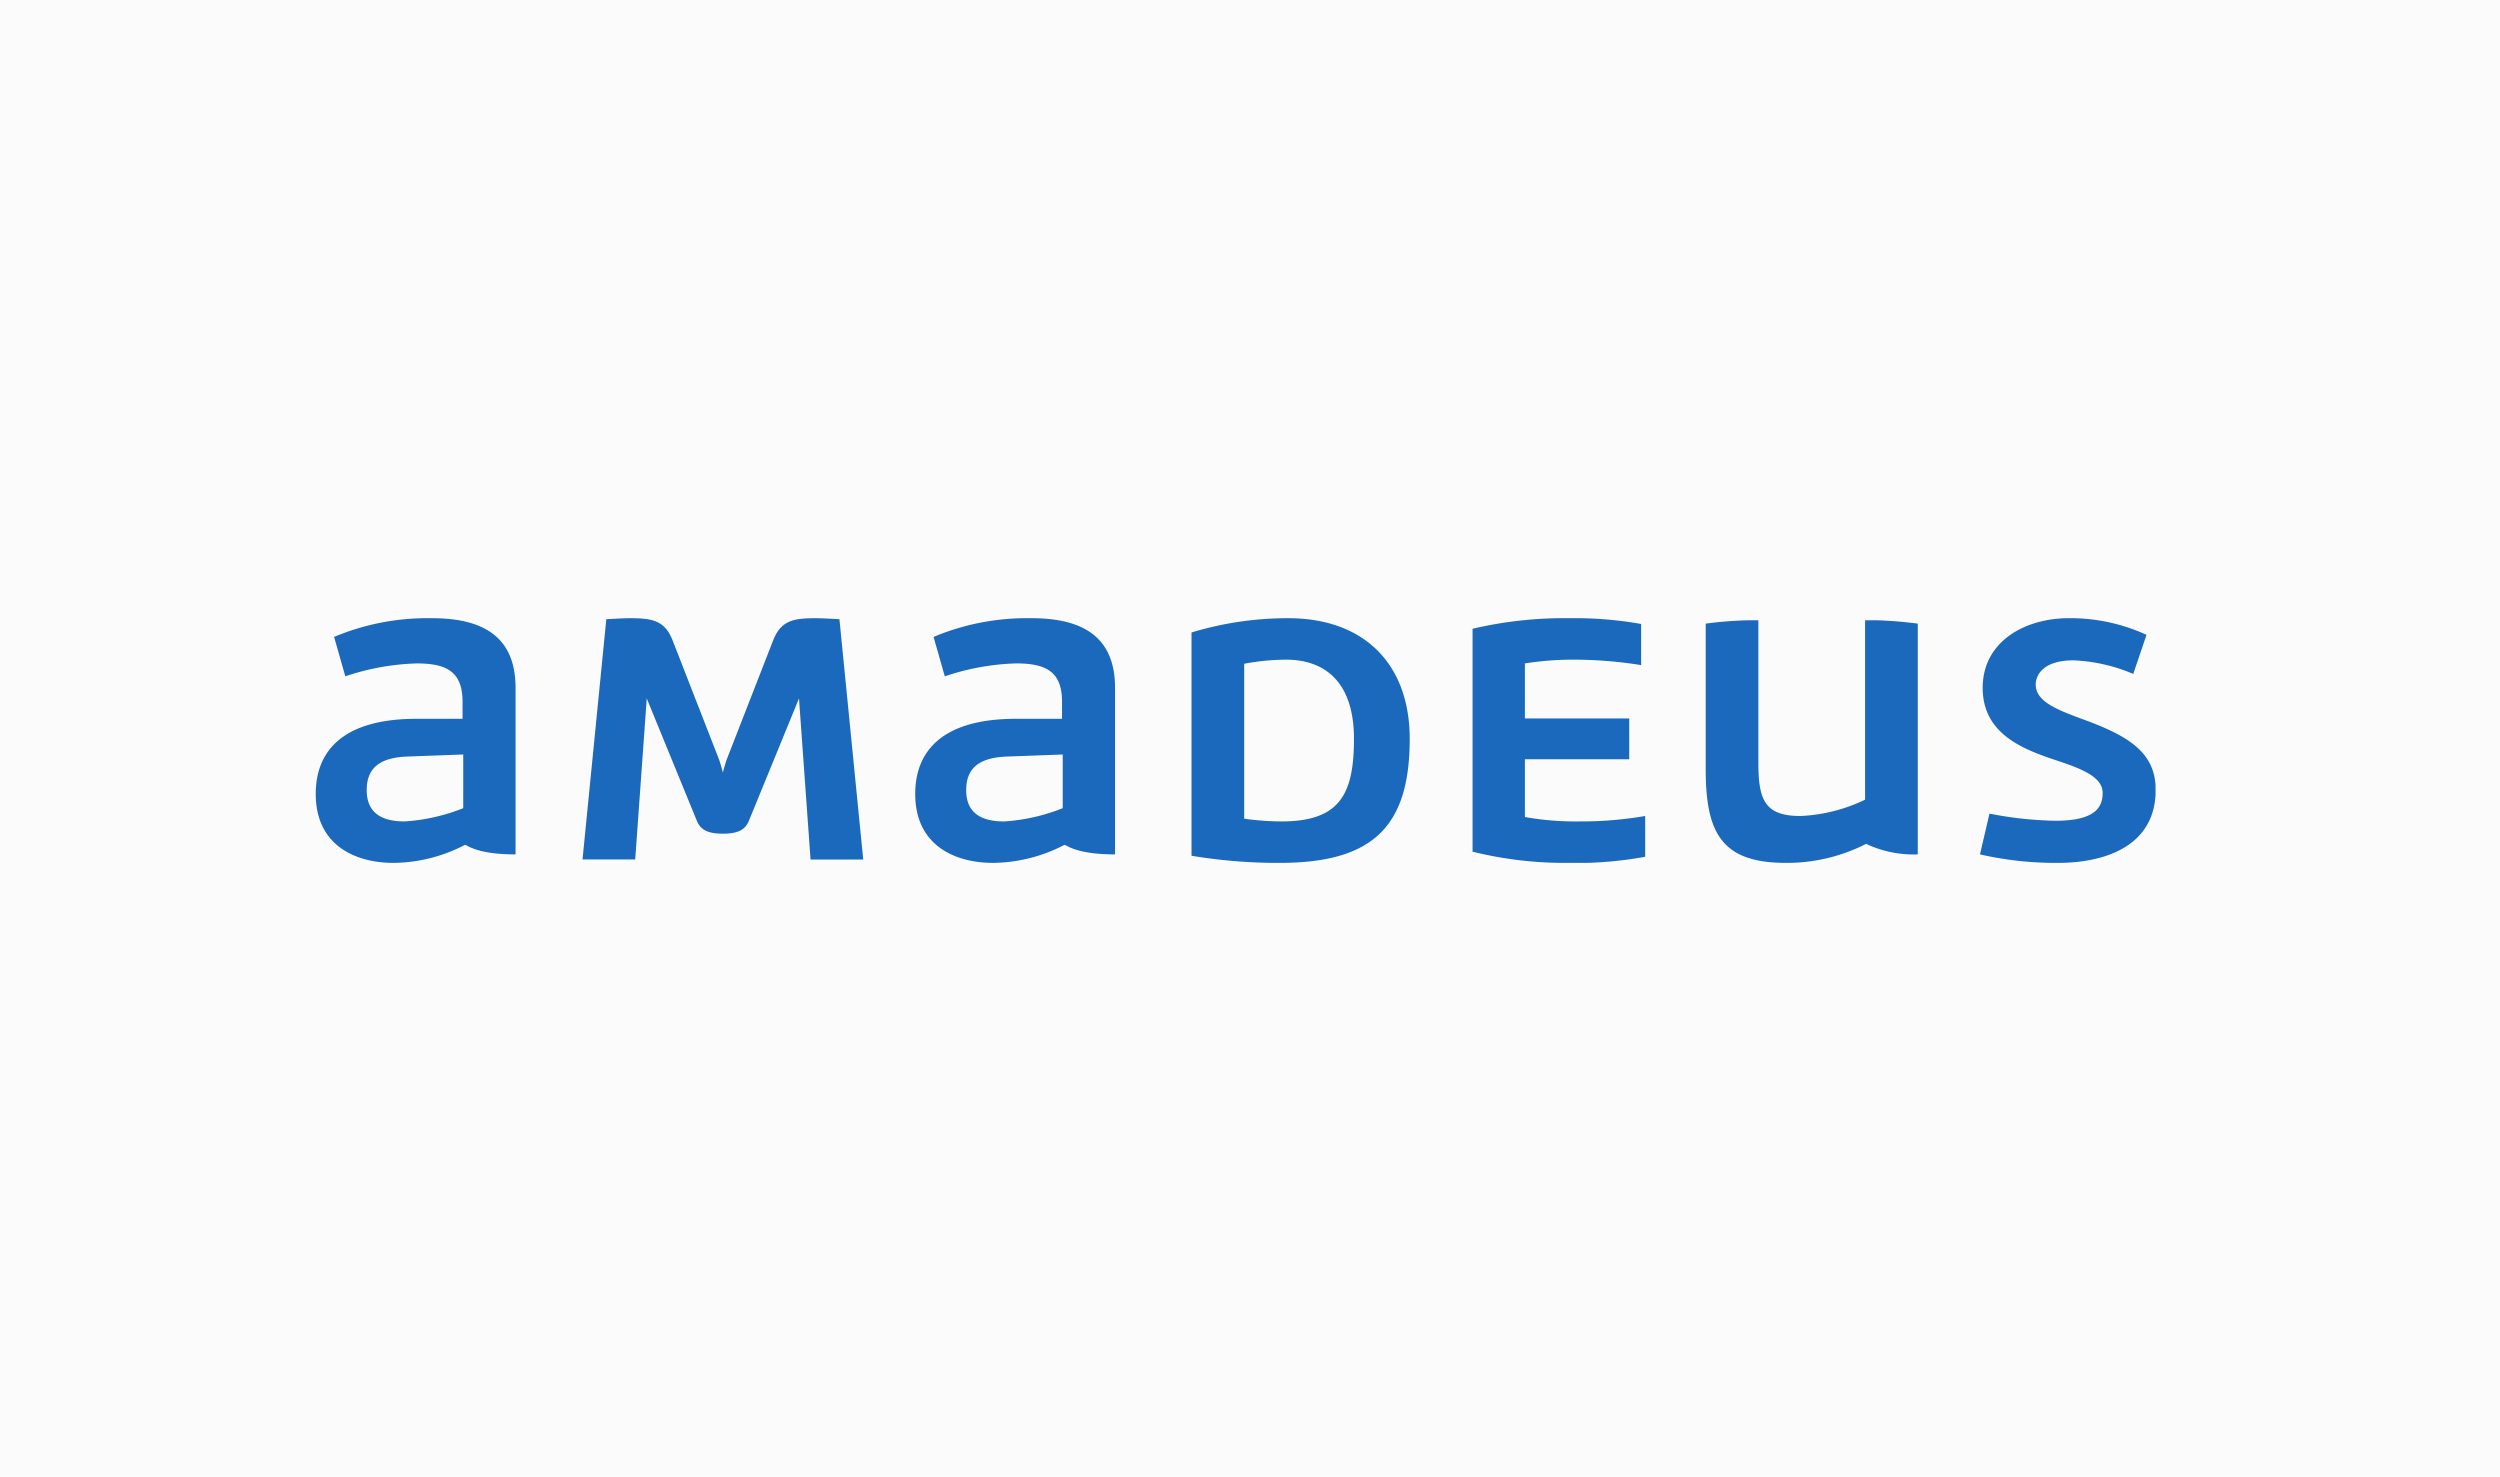 <svg id="Layer_1" data-name="Layer 1" xmlns="http://www.w3.org/2000/svg" xmlns:xlink="http://www.w3.org/1999/xlink" viewBox="0 0 215 127"><defs><style>.cls-1{clip-path:url(#clip-path);}.cls-2{fill:none;}.cls-3{fill:url(#linear-gradient);}.cls-4{fill:url(#linear-gradient-2);}.cls-5{fill:#fbfbfb;}.cls-6{clip-path:url(#clip-path-3);}.cls-7{mask:url(#mask);}.cls-8{fill:url(#linear-gradient-3);}.cls-9{clip-path:url(#clip-path-4);}.cls-10{fill:url(#linear-gradient-4);}.cls-11{clip-path:url(#clip-path-5);}.cls-12{fill:#1b69bc;}</style><clipPath id="clip-path"><rect class="cls-2" x="-8026.773" y="-8033.231" width="16138.71" height="16138.71"/></clipPath><linearGradient id="linear-gradient" x1="-1349.135" y1="1499.879" x2="-1348.889" y2="1499.879" gradientTransform="translate(132024.652 250328.998) rotate(110.225) scale(140.26)" gradientUnits="userSpaceOnUse"><stop offset="0" stop-color="#fff"/><stop offset="0.323" stop-color="#fff" stop-opacity="0"/><stop offset="1" stop-color="#fff" stop-opacity="0"/></linearGradient><linearGradient id="linear-gradient-2" x1="-1349.13" y1="1500.073" x2="-1348.884" y2="1500.073" gradientTransform="translate(131979.932 250204.144) rotate(110.225) scale(140.185)" xlink:href="#linear-gradient"/><clipPath id="clip-path-3"><path class="cls-2" d="M61.084,58.535a8.028,8.028,0,0,0-6.362,9.403,6.221,6.221,0,0,0,.253.971c.012.032.024.072.038.108q.034.099.07.196c.088.229.177.449.277.666l.008-.008c.076.161.184.333.281.501a43.601,43.601,0,0,0,6.575-1.207l-.782-.843a2.78,2.78,0,0,1-.698-1.139,2.716,2.716,0,0,1-.132-.963,2.333,2.333,0,0,1,.291-.935,2.645,2.645,0,0,1,.596-.766l5.568-4.774a7.997,7.997,0,0,0-5.981-1.211"/></clipPath><mask id="mask" x="-8026.773" y="-8033.231" width="16138.71" height="16138.71" maskUnits="userSpaceOnUse"><g id="i"><g class="cls-1"><path class="cls-3" d="M-8026.773,8105.479H8111.937V-8033.231H-8026.773Z"/></g></g></mask><linearGradient id="linear-gradient-3" x1="-1375.211" y1="1505.746" x2="-1374.964" y2="1505.746" gradientTransform="matrix(-36.49, -99.043, -99.043, 36.49, 99018.047, -191072.575)" gradientUnits="userSpaceOnUse"><stop offset="0" stop-color="#fff"/><stop offset="0.323" stop-color="#fff"/><stop offset="1" stop-color="#fff"/></linearGradient><clipPath id="clip-path-4"><path class="cls-2" d="M64.33,65.523q-.255.199-.489.421a.69.69,0,0,0-.201.474.95.95,0,0,0,.185.674,7.376,7.376,0,0,0,.517.606l.61.625a33.108,33.108,0,0,0,5.648-2.559,8.225,8.225,0,0,0-.112-.867,7.929,7.929,0,0,0-1.434-3.261Z"/></clipPath><linearGradient id="linear-gradient-4" x1="-1375.22" y1="1505.894" x2="-1374.974" y2="1505.894" gradientTransform="matrix(-36.47, -98.99, -98.99, 36.47, 98984.394, -190978.618)" xlink:href="#linear-gradient-3"/><clipPath id="clip-path-5"><rect class="cls-2" x="27.153" y="53.166" width="158.224" height="21.043"/></clipPath></defs><title>kubernetes.io-logos</title><rect class="cls-5" x="-3.373" y="-3.344" width="223.255" height="134.511"/><g class="cls-6"><g class="cls-7"><path class="cls-8" d="M61.084,58.535a8.028,8.028,0,0,0-6.362,9.403,6.221,6.221,0,0,0,.253.971c.012.032.024.072.038.108q.034.099.07.196c.088.229.177.449.277.666l.008-.008c.076.161.184.333.281.501a43.601,43.601,0,0,0,6.575-1.207l-.782-.843a2.78,2.78,0,0,1-.698-1.139,2.716,2.716,0,0,1-.132-.963,2.333,2.333,0,0,1,.291-.935,2.645,2.645,0,0,1,.596-.766l5.568-4.774a7.997,7.997,0,0,0-5.981-1.211"/></g></g><g class="cls-9"><g class="cls-7"><path class="cls-10" d="M64.33,65.523q-.255.199-.489.421a.69.69,0,0,0-.201.474.95.95,0,0,0,.185.674,7.376,7.376,0,0,0,.517.606l.61.625a33.108,33.108,0,0,0,5.648-2.559,8.225,8.225,0,0,0-.112-.867,7.929,7.929,0,0,0-1.434-3.261Z"/></g></g><g class="cls-11"><path class="cls-12" d="M126.64,73.244a32.867,32.867,0,0,0,7.92.965,33.311,33.311,0,0,0,6.926-.526V70.175a32.307,32.307,0,0,1-5.669.468,24.707,24.707,0,0,1-4.676-.38V65.295h8.973V61.787H131.141V57.053a26.805,26.805,0,0,1,4.384-.322,36.526,36.526,0,0,1,5.611.468V53.662a32.538,32.538,0,0,0-6.138-.497,34.675,34.675,0,0,0-8.358.907ZM62.518,65.265c-.117.293-.263.848-.351,1.17-.087-.322-.234-.877-.35-1.17L57.841,55.066c-.672-1.695-1.724-1.9-3.653-1.9-.672,0-2.046.088-2.046.088l-2.046,20.663H54.627l.993-13.853,4.296,10.492c.322.818.964,1.14,2.251,1.14,1.285,0,1.929-.322,2.25-1.14l4.296-10.492.994,13.853h4.53l-2.046-20.663s-1.374-.088-2.046-.088c-1.929,0-2.981.205-3.653,1.9ZM39.838,69.503a16.398,16.398,0,0,1-5.027,1.14c-1.871,0-3.273-.643-3.273-2.689,0-1.783.964-2.805,3.537-2.893l4.764-.175ZM37.149,53.166a20.749,20.749,0,0,0-8.417,1.608l.965,3.39a20.998,20.998,0,0,1,6.137-1.11c2.601,0,3.945.73,3.945,3.302V61.817H35.834c-6.693,0-8.681,3.069-8.681,6.459,0,4.5,3.508,5.933,6.693,5.933A13.56,13.56,0,0,0,39.984,72.66c.205,0,.965.818,4.354.818V59.157c0-4.296-2.659-5.992-7.189-5.992Zm54.245,16.338a16.398,16.398,0,0,1-5.027,1.14c-1.871,0-3.274-.643-3.274-2.689,0-1.783.965-2.805,3.537-2.893l4.764-.175ZM88.704,53.166a20.747,20.747,0,0,0-8.417,1.608l.965,3.39A20.998,20.998,0,0,1,87.389,57.053c2.601,0,3.946.73,3.946,3.302V61.817H87.389c-6.692,0-8.68,3.069-8.68,6.459,0,4.5,3.507,5.933,6.693,5.933A13.559,13.559,0,0,0,91.539,72.66c.205,0,.965.818,4.355.818V59.157c0-4.296-2.66-5.992-7.19-5.992Zm71.692,15.607a14.198,14.198,0,0,1-5.552,1.403c-3.099,0-3.625-1.403-3.625-4.618V53.341h-.672a32.518,32.518,0,0,0-3.857.292V66.142c0,5.466,1.345,8.066,6.897,8.066a14.982,14.982,0,0,0,6.897-1.636,9.568,9.568,0,0,0,4.444.906V53.633a35.28,35.28,0,0,0-3.626-.292h-.906V68.773Zm9.882,4.705a29.4,29.4,0,0,0,6.722.731c3.712,0,8.388-1.257,8.388-6.283,0-3.274-2.426-4.677-6.371-6.109-2.133-.789-3.946-1.491-3.946-2.952,0-.701.527-2.075,3.244-2.075a14.558,14.558,0,0,1,5.144,1.169l1.14-3.361a15.619,15.619,0,0,0-6.693-1.433c-3.741,0-7.395,1.988-7.395,5.992,0,4.121,3.741,5.378,6.663,6.343,1.988.672,3.654,1.374,3.654,2.689,0,1.285-.701,2.396-4.063,2.396a32.02,32.02,0,0,1-5.67-.614l-.818,3.507ZM107,57.082a20.021,20.021,0,0,1,3.595-.351c3.273,0,5.846,1.841,5.846,6.811,0,4.822-1.258,7.102-6.255,7.102a24.837,24.837,0,0,1-3.186-.234V57.082Zm3.8-3.916a28.4,28.4,0,0,0-8.329,1.228V73.595a45.315,45.315,0,0,0,7.57.614c8.066,0,11.194-3.157,11.194-10.667,0-6.489-3.975-10.376-10.434-10.376"/></g></svg>